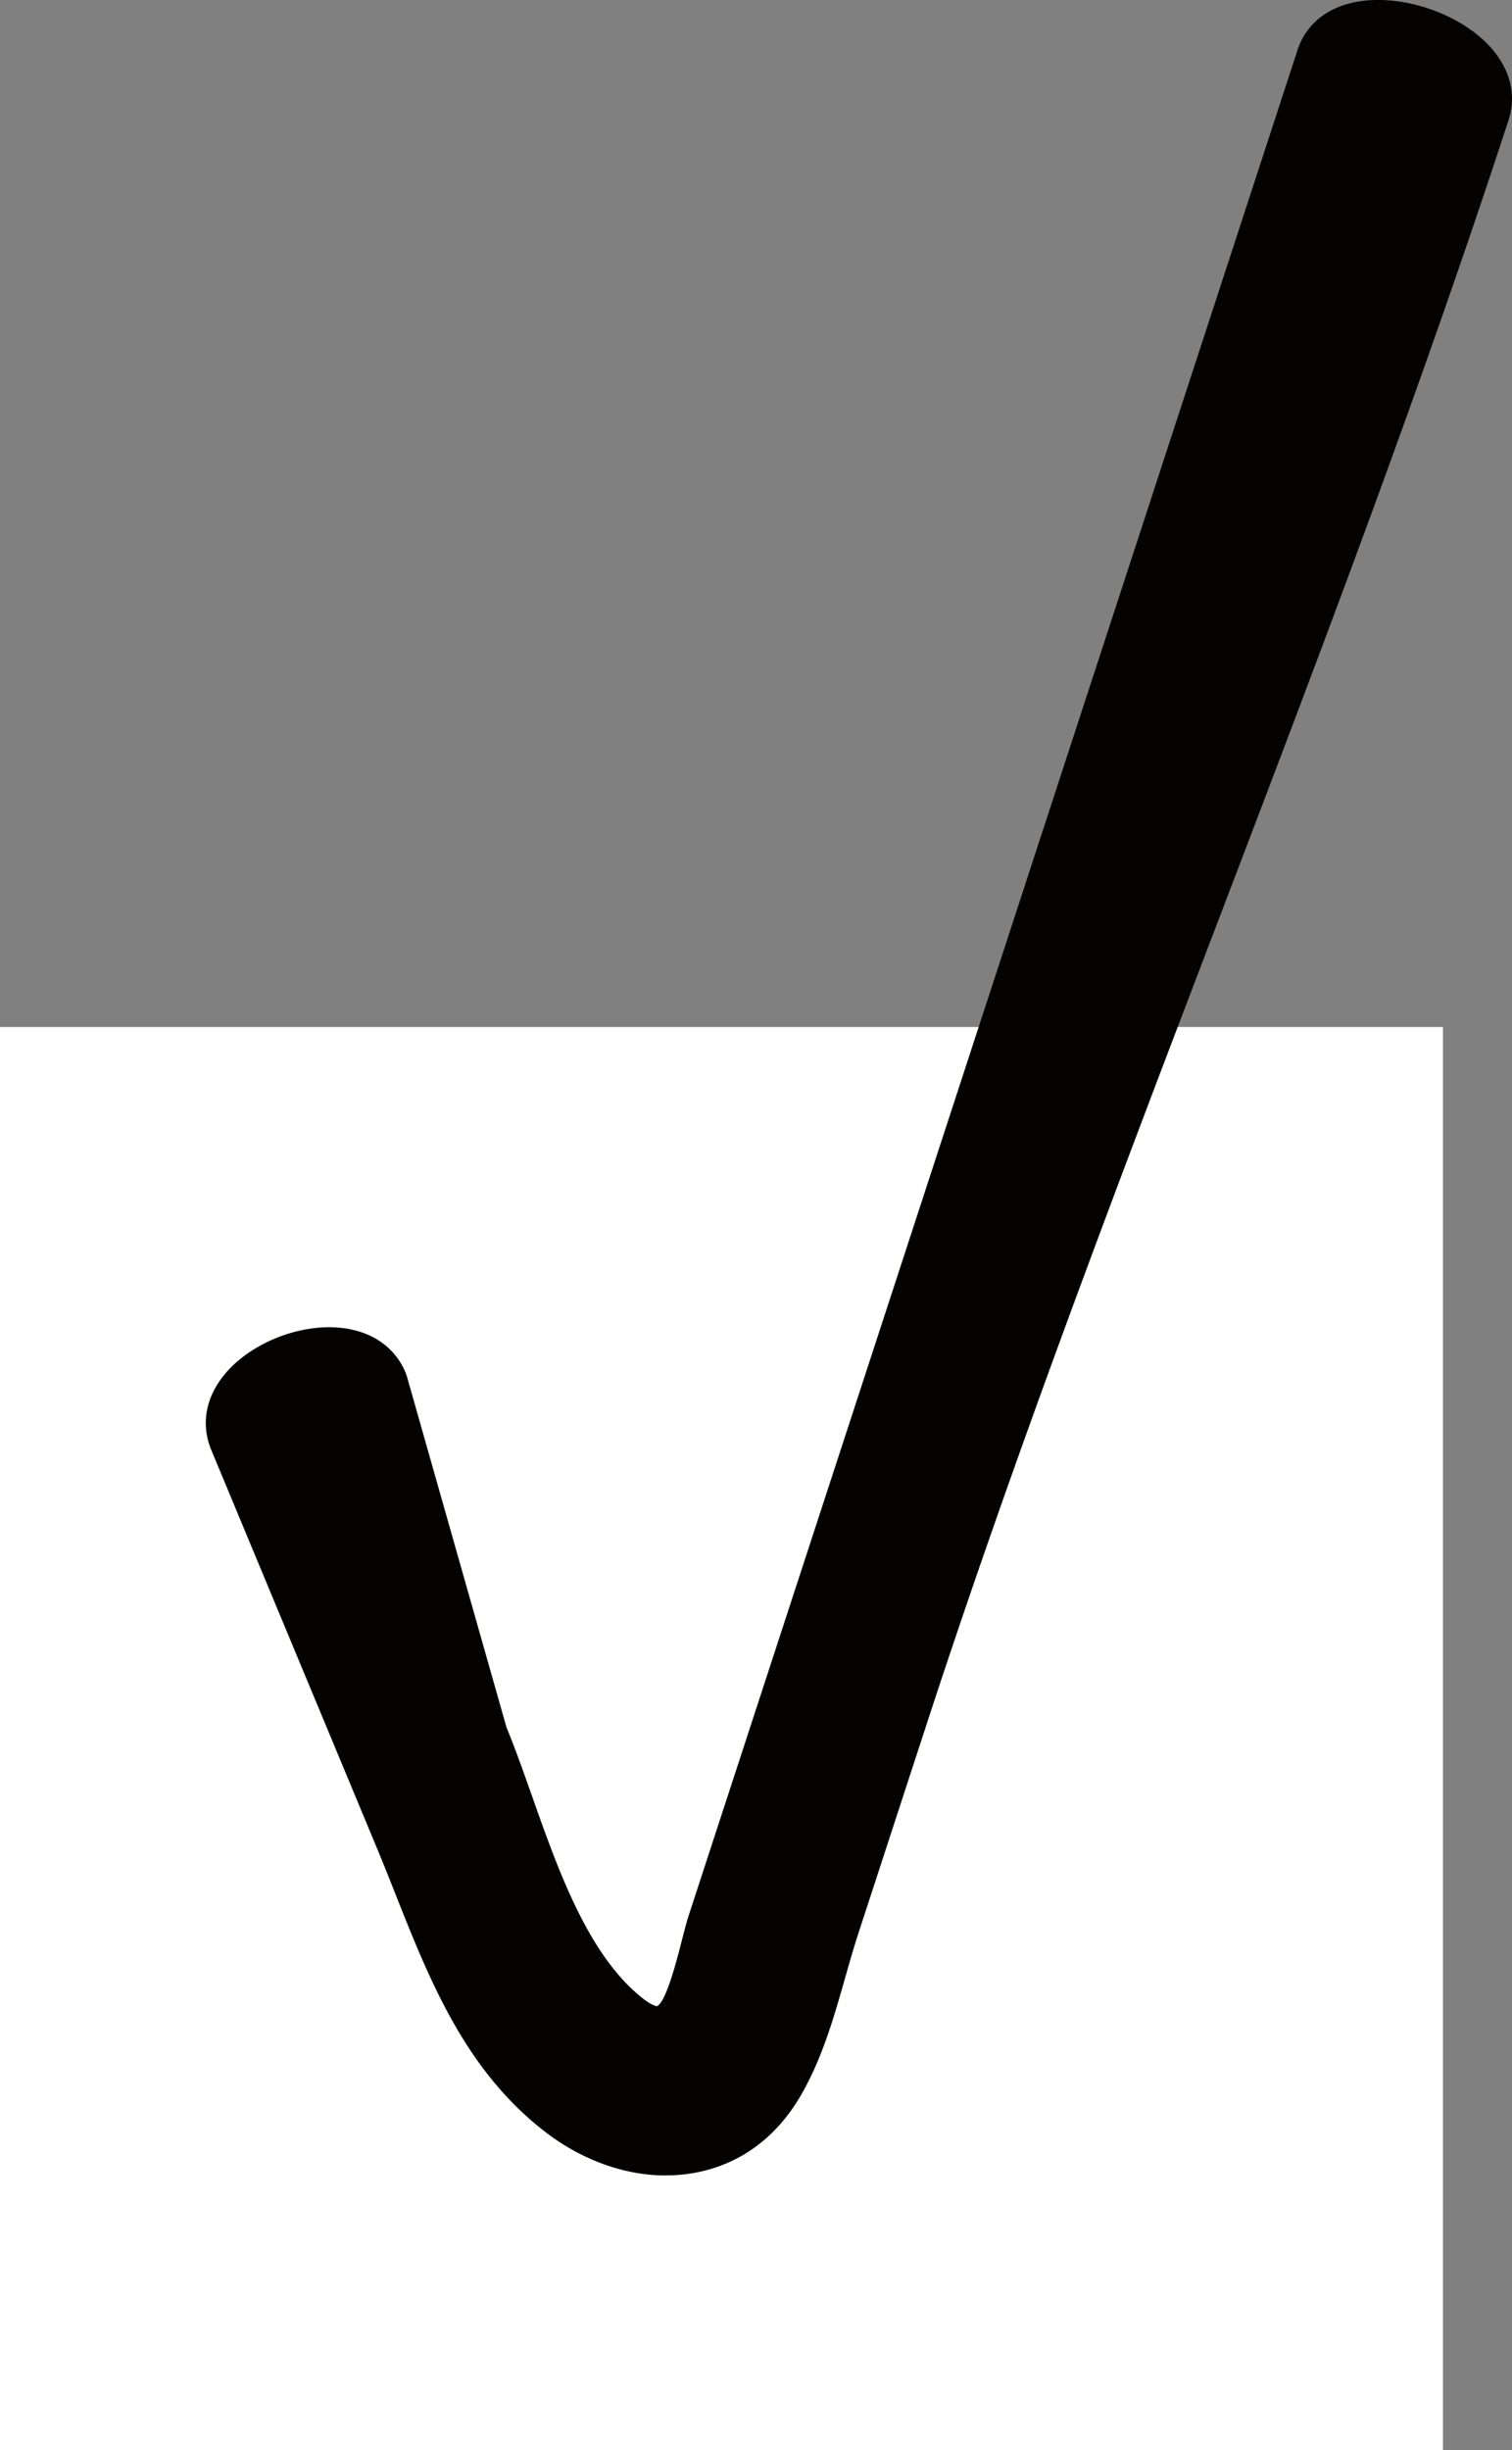 <svg viewBox="0 0 20.362 32.98" xmlns="http://www.w3.org/2000/svg"><rect x="0" y="0" width="20.362" height="32.98" fill="#808080" stroke="none"/><g fill-rule="evenodd" fill="none"><path d="m0 32.979 19.432.001V13.824H0z" fill="#FFF"></path><g fill="#050302"><path d="M17.825.785a1655235.083 1655235.083 0 0 0-7.5 22.964l-.691 2.12c-.201.615-.34 1.993-1.203 1.317-1.073-.84-1.463-2.623-1.96-3.816l-1.348-4.752c-.365-.876-2.306-.124-1.935.766l2.244 5.394c.54 1.295.96 2.712 2.118 3.617.936.731 2.234.768 2.897-.339.38-.636.536-1.45.762-2.144l.923-2.826c2.385-7.301 5.449-14.277 7.833-21.578.3-.917-1.842-1.635-2.14-.723"></path><path d="M4.432 18.592c-.302 0-.675.162-.844.378-.114.145-.076.236-.06.276l2.245 5.394c.082.197.162.397.241.597.442 1.114.86 2.166 1.765 2.873.446.35.986.508 1.443.424.38-.07.686-.293.907-.662.251-.42.402-.95.548-1.46a16.4 16.4 0 0 1 .182-.611l.922-2.826c1.195-3.659 2.581-7.29 3.922-10.804 1.338-3.506 2.721-7.131 3.91-10.775.012-.035.043-.13-.096-.281-.246-.268-.783-.446-1.128-.372-.175.037-.202.118-.213.153L9.984 25.98c-.032.099-.062.218-.094.345-.144.563-.306 1.2-.812 1.37-.274.09-.57.016-.877-.225-.902-.706-1.343-1.953-1.732-3.054a18.5 18.5 0 0 0-.338-.908l-.014-.04-1.342-4.728c-.02-.043-.073-.12-.245-.142a.751.751 0 0 0-.098-.006m4.536 10.691c-.561 0-1.144-.21-1.647-.603-1.062-.83-1.535-2.024-1.993-3.178a37.536 37.536 0 0 0-.236-.587l-2.245-5.393c-.14-.335-.084-.689.157-.996.35-.447 1.05-.725 1.624-.648.4.053.697.267.836.603l.014.04 1.343 4.73c.118.287.228.597.344.926.356 1.008.76 2.15 1.495 2.725.129.1.188.103.188.103.125-.064.266-.62.327-.857.037-.144.071-.279.108-.39L17.474.672c.109-.332.379-.56.76-.64.603-.128 1.406.133 1.83.594.273.299.363.65.251.992-1.195 3.66-2.581 7.294-3.922 10.808-1.338 3.505-2.721 7.129-3.91 10.77l-.923 2.827c-.061.187-.117.384-.174.583-.158.557-.322 1.133-.622 1.634-.33.55-.816.899-1.407 1.007a2.147 2.147 0 0 1-.39.035"></path></g></g></svg>